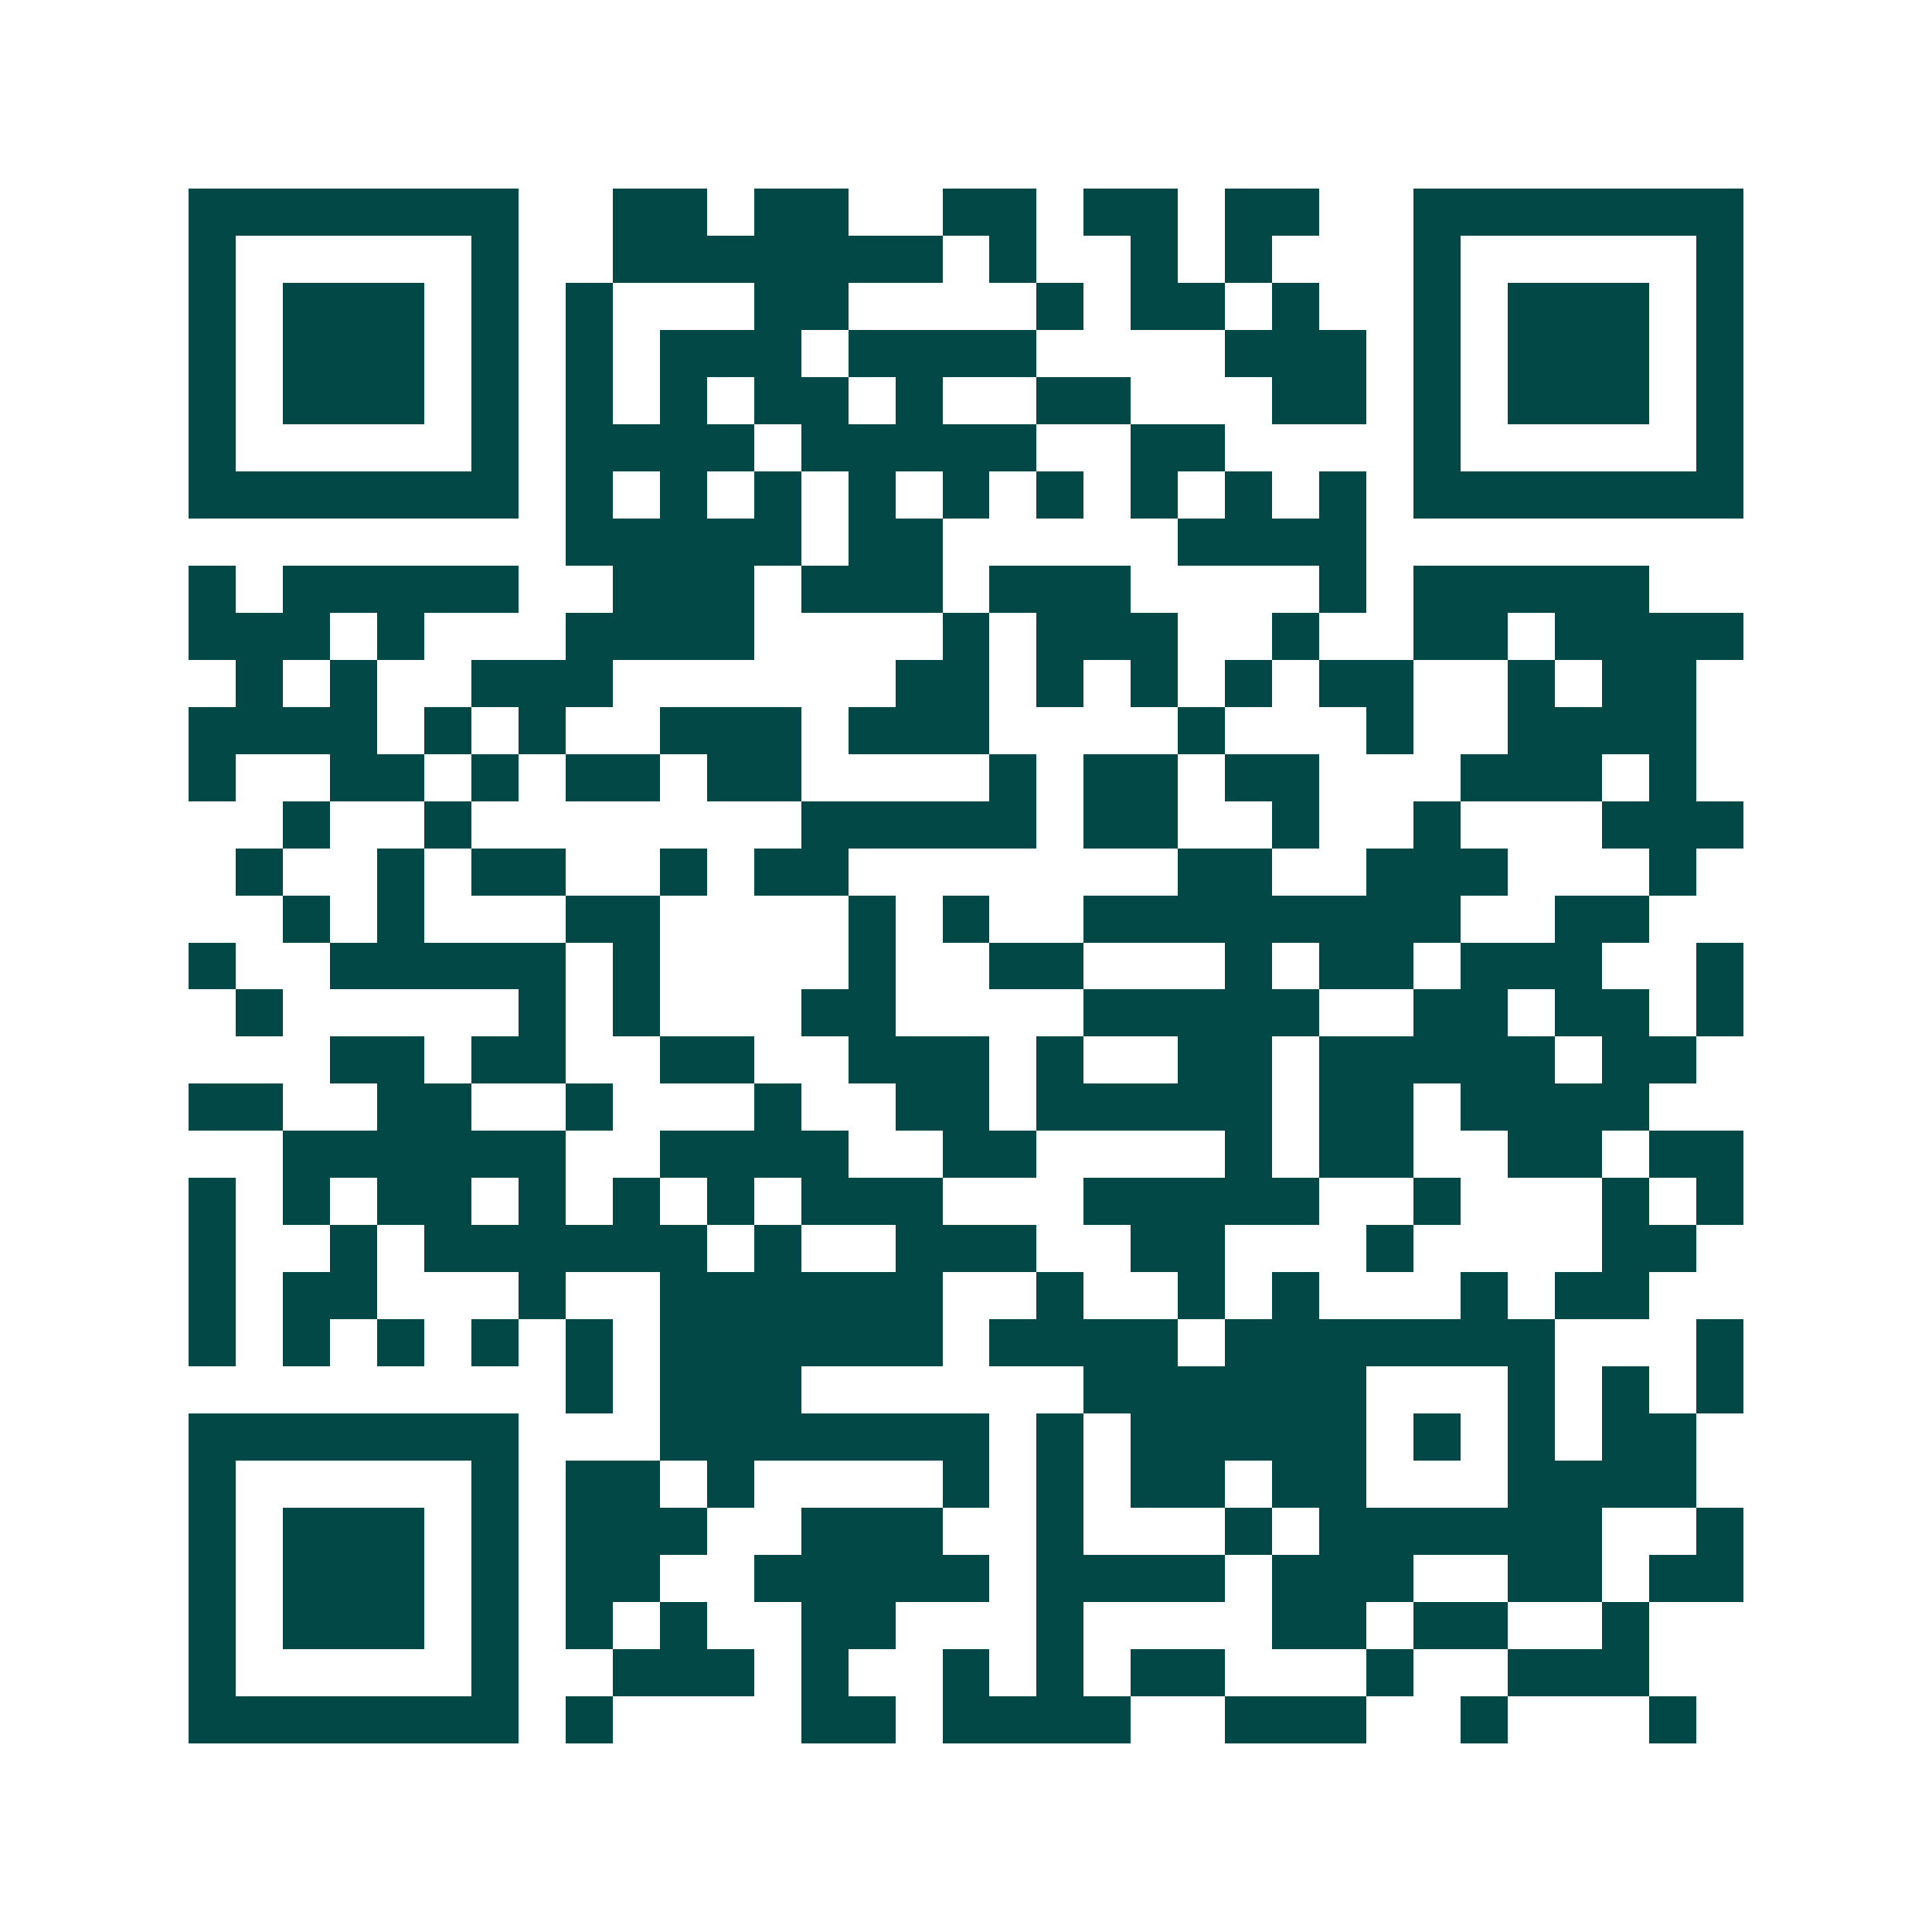 <svg xmlns="http://www.w3.org/2000/svg" width="200" height="200" viewBox="0 0 41 41" shape-rendering="crispEdges"><path fill="#ffffff" d="M0 0h41v41H0z"/><path stroke="#014847" d="M4 4.5h7m2 0h2m1 0h2m2 0h2m1 0h2m1 0h2m2 0h7M4 5.5h1m5 0h1m2 0h7m1 0h1m2 0h1m1 0h1m3 0h1m5 0h1M4 6.5h1m1 0h3m1 0h1m1 0h1m3 0h2m4 0h1m1 0h2m1 0h1m2 0h1m1 0h3m1 0h1M4 7.5h1m1 0h3m1 0h1m1 0h1m1 0h3m1 0h4m4 0h3m1 0h1m1 0h3m1 0h1M4 8.5h1m1 0h3m1 0h1m1 0h1m1 0h1m1 0h2m1 0h1m2 0h2m3 0h2m1 0h1m1 0h3m1 0h1M4 9.5h1m5 0h1m1 0h4m1 0h5m2 0h2m4 0h1m5 0h1M4 10.5h7m1 0h1m1 0h1m1 0h1m1 0h1m1 0h1m1 0h1m1 0h1m1 0h1m1 0h1m1 0h7M12 11.5h5m1 0h2m5 0h4M4 12.5h1m1 0h5m2 0h3m1 0h3m1 0h3m4 0h1m1 0h5M4 13.5h3m1 0h1m3 0h4m4 0h1m1 0h3m2 0h1m2 0h2m1 0h4M5 14.5h1m1 0h1m2 0h3m6 0h2m1 0h1m1 0h1m1 0h1m1 0h2m2 0h1m1 0h2M4 15.5h4m1 0h1m1 0h1m2 0h3m1 0h3m4 0h1m3 0h1m2 0h4M4 16.5h1m2 0h2m1 0h1m1 0h2m1 0h2m4 0h1m1 0h2m1 0h2m3 0h3m1 0h1M6 17.5h1m2 0h1m7 0h5m1 0h2m2 0h1m2 0h1m3 0h3M5 18.5h1m2 0h1m1 0h2m2 0h1m1 0h2m7 0h2m2 0h3m3 0h1M6 19.5h1m1 0h1m3 0h2m4 0h1m1 0h1m2 0h8m2 0h2M4 20.5h1m2 0h5m1 0h1m4 0h1m2 0h2m3 0h1m1 0h2m1 0h3m2 0h1M5 21.5h1m5 0h1m1 0h1m3 0h2m4 0h5m2 0h2m1 0h2m1 0h1M7 22.5h2m1 0h2m2 0h2m2 0h3m1 0h1m2 0h2m1 0h5m1 0h2M4 23.5h2m2 0h2m2 0h1m3 0h1m2 0h2m1 0h5m1 0h2m1 0h4M6 24.5h6m2 0h4m2 0h2m4 0h1m1 0h2m2 0h2m1 0h2M4 25.5h1m1 0h1m1 0h2m1 0h1m1 0h1m1 0h1m1 0h3m3 0h5m2 0h1m3 0h1m1 0h1M4 26.5h1m2 0h1m1 0h6m1 0h1m2 0h3m2 0h2m3 0h1m4 0h2M4 27.5h1m1 0h2m3 0h1m2 0h6m2 0h1m2 0h1m1 0h1m3 0h1m1 0h2M4 28.5h1m1 0h1m1 0h1m1 0h1m1 0h1m1 0h6m1 0h4m1 0h7m3 0h1M12 29.5h1m1 0h3m6 0h6m3 0h1m1 0h1m1 0h1M4 30.5h7m3 0h7m1 0h1m1 0h5m1 0h1m1 0h1m1 0h2M4 31.5h1m5 0h1m1 0h2m1 0h1m4 0h1m1 0h1m1 0h2m1 0h2m3 0h4M4 32.5h1m1 0h3m1 0h1m1 0h3m2 0h3m2 0h1m3 0h1m1 0h6m2 0h1M4 33.5h1m1 0h3m1 0h1m1 0h2m2 0h5m1 0h4m1 0h3m2 0h2m1 0h2M4 34.5h1m1 0h3m1 0h1m1 0h1m1 0h1m2 0h2m3 0h1m4 0h2m1 0h2m2 0h1M4 35.5h1m5 0h1m2 0h3m1 0h1m2 0h1m1 0h1m1 0h2m3 0h1m2 0h3M4 36.5h7m1 0h1m4 0h2m1 0h4m2 0h3m2 0h1m3 0h1"/></svg>
